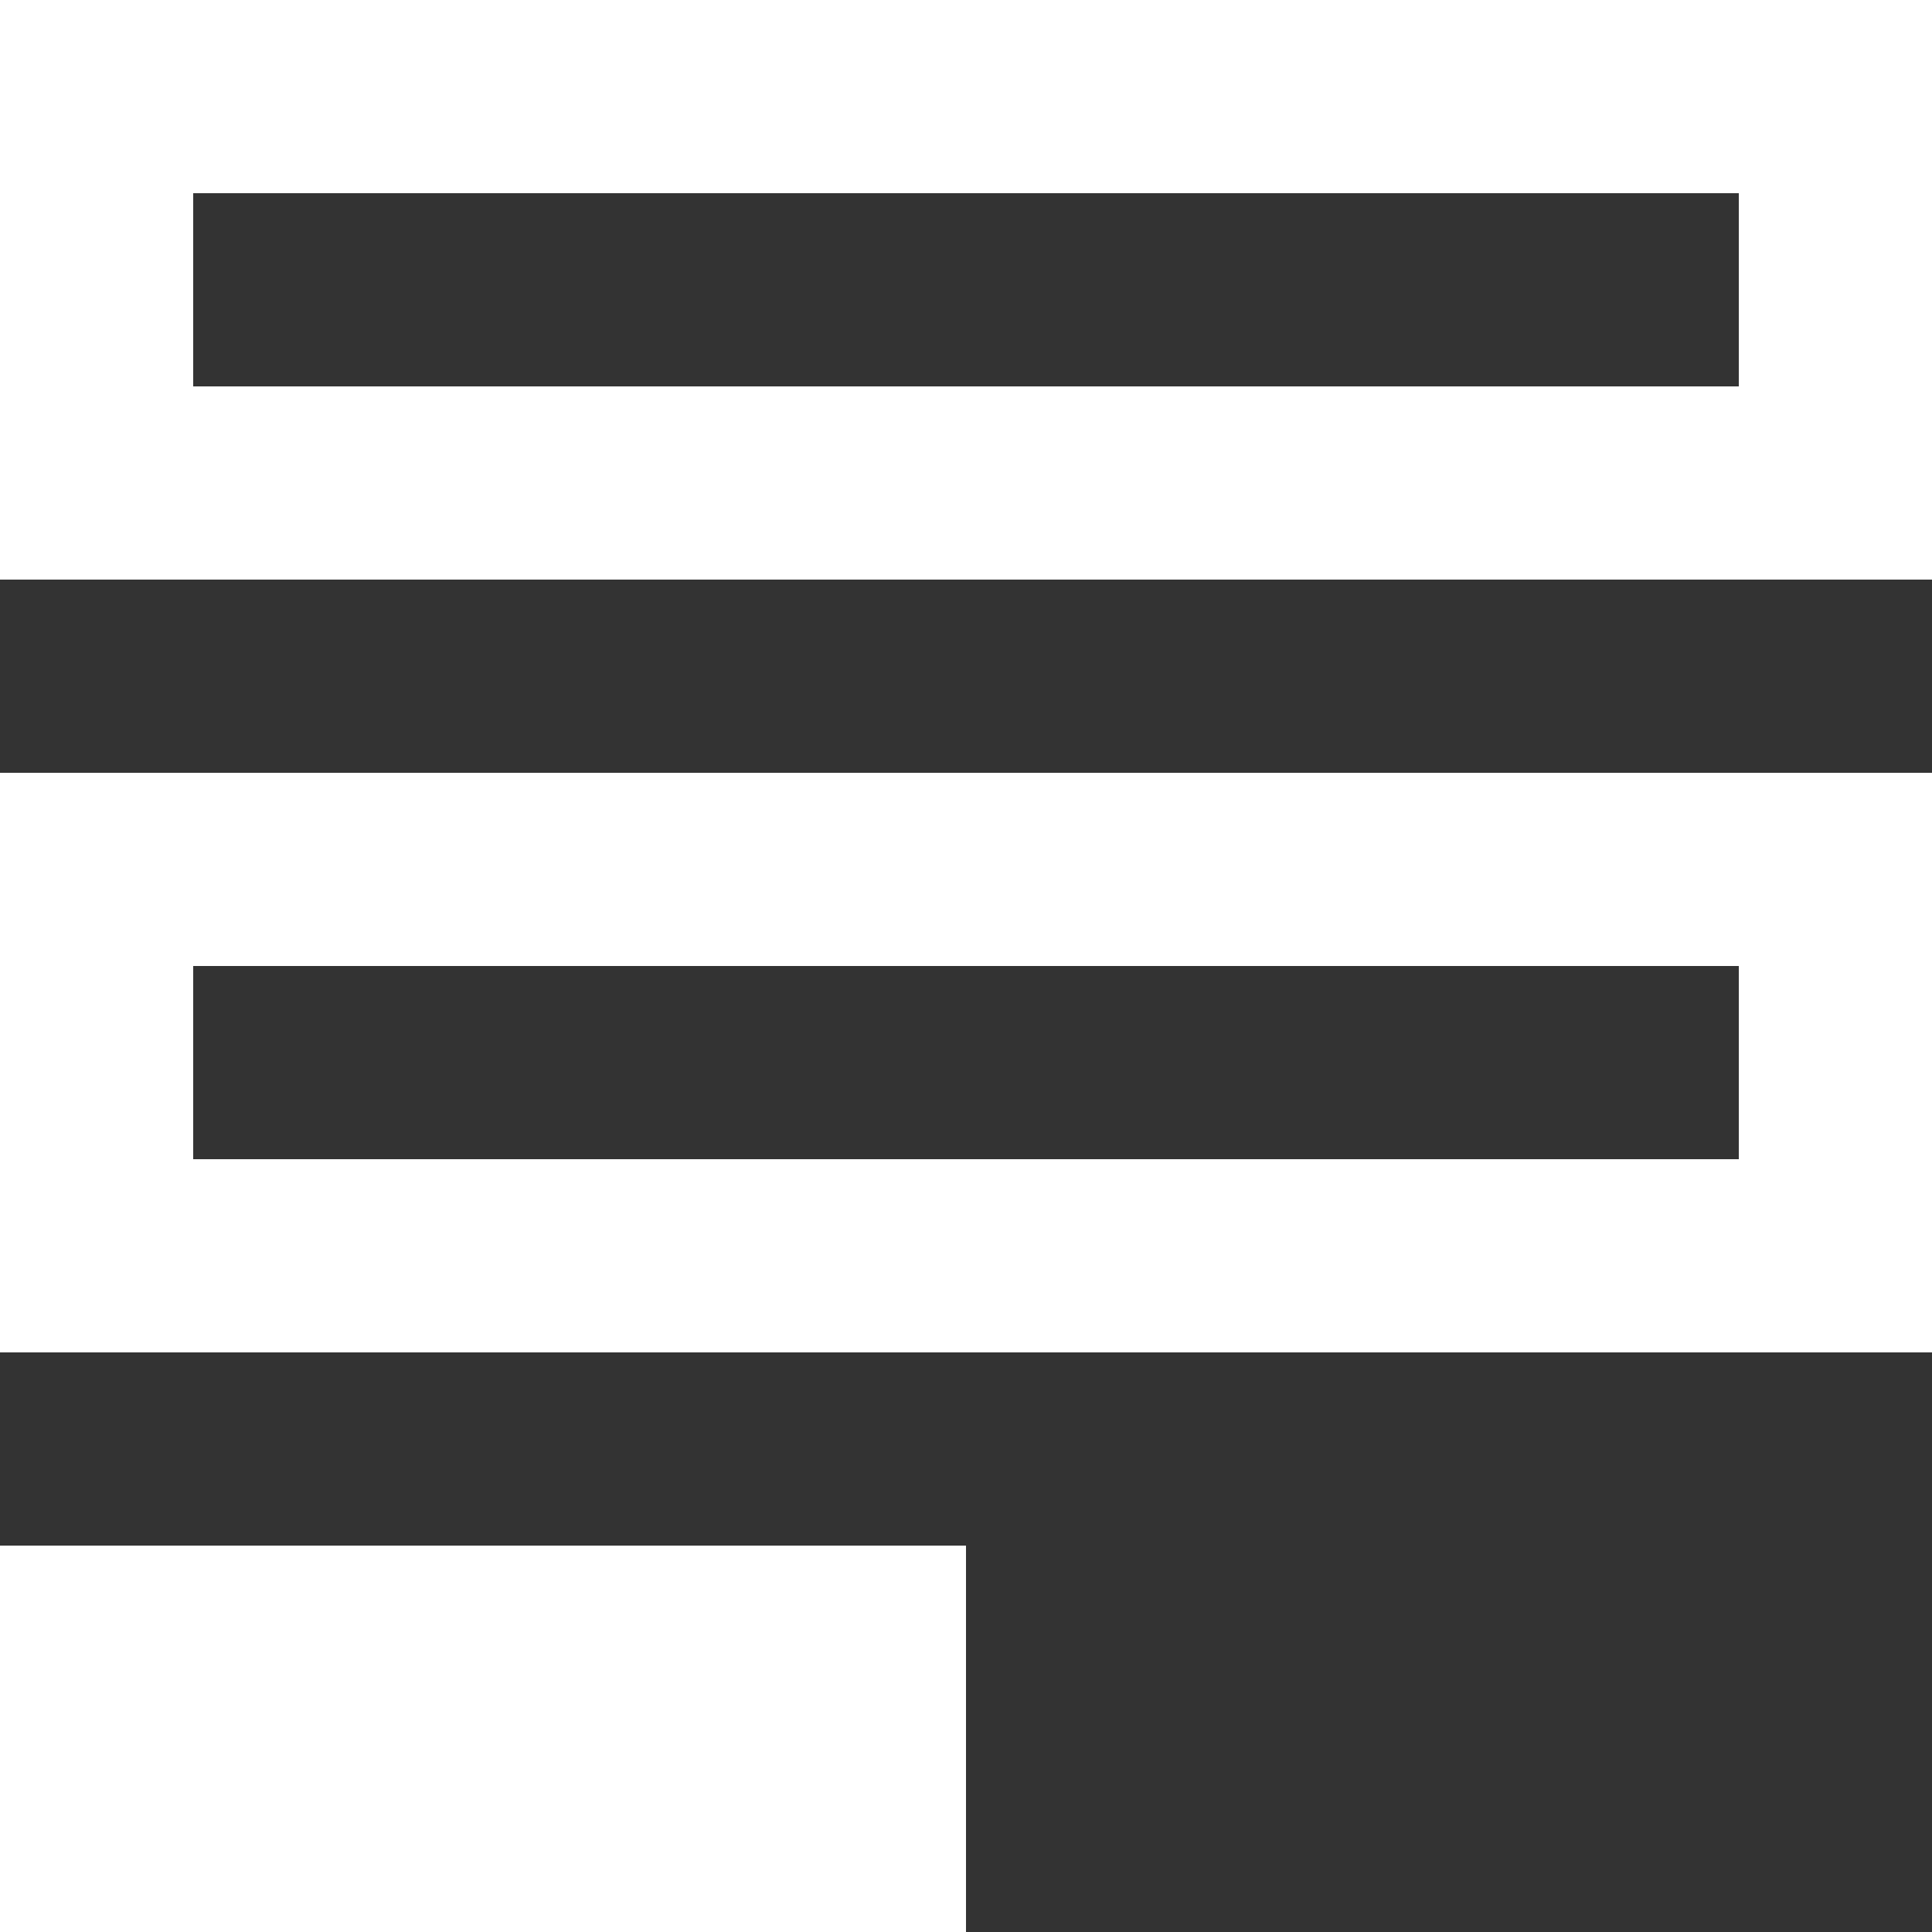 <svg version="1.1" id="Layer_1" xmlns="http://www.w3.org/2000/svg" xmlns:xlink="http://www.w3.org/1999/xlink" x="0px" y="0px"
	 viewBox="0 0 10 10" style="enable-background:new 0 0 300 300;" xml:space="preserve">
<rect x="0" y="0" width="10" height="10" fill="#333333" stroke="none"/>
<g><path fill="#fff" fill-rule="evenodd" d="M9 1H1v1h8V1zM0 0v3h10V0H0zm0 8h5v2H0V8zm1-3h8v1H1V5zM0 7V4h10v3H0z"></path>
</g>
</svg>
